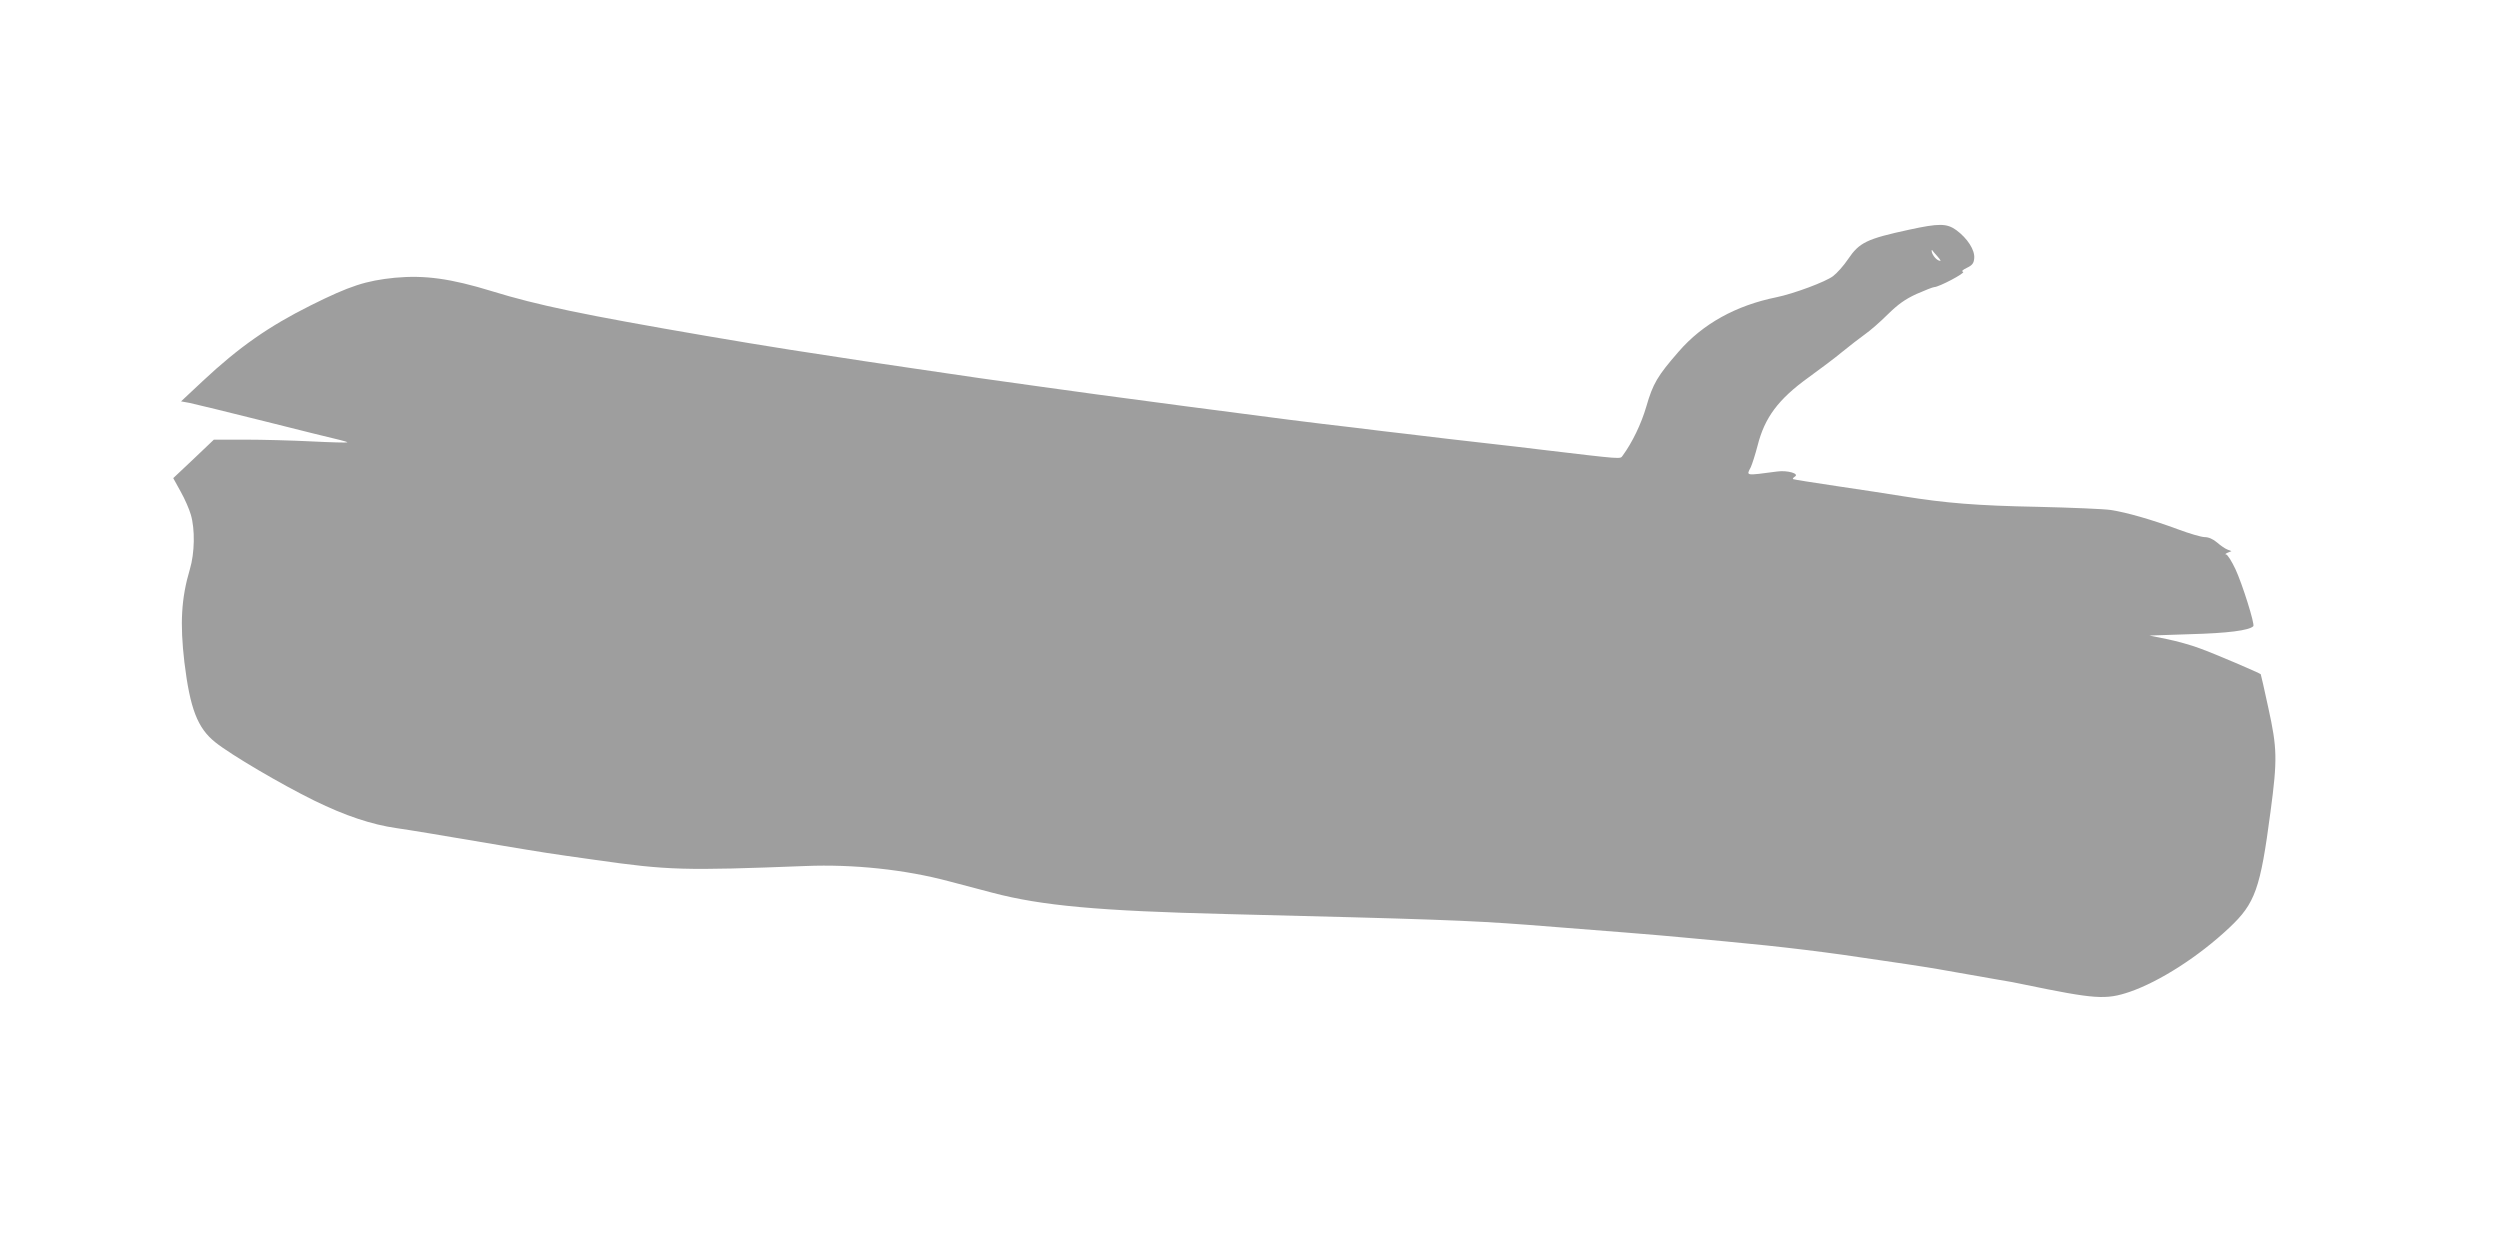 <?xml version="1.0" standalone="no"?>
<!DOCTYPE svg PUBLIC "-//W3C//DTD SVG 20010904//EN"
 "http://www.w3.org/TR/2001/REC-SVG-20010904/DTD/svg10.dtd">
<svg version="1.0" xmlns="http://www.w3.org/2000/svg"
 width="1280pt" height="640pt" viewBox="0 0 1280 640"
 preserveAspectRatio="xMidYMid meet">
<g transform="translate(0,640) scale(0.1,-0.1)"
fill="#9e9e9e" stroke="none">
<path d="M9775 5224 c-217 -47 -255 -65 -313 -151 -22 -33 -57 -72 -77 -87
-38 -29 -202 -90 -290 -108 -207 -42 -377 -136 -500 -278 -109 -125 -132 -164
-166 -282 -26 -89 -72 -184 -121 -251 -14 -18 10 -20 -428 32 -47 6 -166 20
-265 31 -169 19 -219 25 -427 50 -46 5 -162 19 -258 31 -225 26 -366 44 -860
109 -277 37 -367 49 -450 60 -36 5 -166 23 -290 40 -266 37 -368 51 -635 91
-110 16 -231 34 -270 40 -85 13 -124 19 -378 58 -109 17 -303 49 -430 71 -629
108 -864 157 -1098 229 -212 65 -343 83 -497 69 -148 -15 -230 -41 -432 -142
-214 -107 -366 -213 -552 -387 l-111 -104 44 -8 c24 -5 197 -47 384 -94 187
-47 359 -90 383 -95 24 -6 42 -11 40 -13 -2 -2 -84 0 -183 5 -99 5 -252 9
-340 9 l-160 0 -104 -99 -104 -98 38 -69 c21 -37 44 -90 52 -118 22 -74 20
-197 -5 -280 -44 -148 -51 -277 -28 -475 29 -238 67 -338 159 -411 80 -64 337
-215 506 -298 159 -78 295 -123 421 -141 82 -12 172 -27 550 -91 198 -33 226
-38 470 -72 371 -53 451 -55 1074 -31 244 10 510 -18 734 -78 65 -17 165 -43
224 -59 250 -66 542 -93 1198 -109 1050 -26 1233 -32 1540 -55 411 -32 666
-52 800 -65 58 -5 155 -14 215 -20 292 -27 528 -56 795 -97 91 -13 190 -28
220 -33 30 -5 107 -17 170 -29 63 -11 156 -27 205 -36 50 -8 110 -19 135 -25
368 -76 421 -80 545 -38 153 53 353 181 509 328 133 125 159 199 211 594 36
269 34 326 -11 531 -20 94 -38 171 -39 173 -5 6 -236 105 -311 132 -44 17
-121 38 -170 48 l-89 18 210 7 c189 5 301 19 322 41 9 8 -56 216 -92 293 -19
40 -40 73 -47 74 -7 0 -4 4 7 9 l20 8 -20 8 c-11 4 -35 20 -53 36 -21 18 -44
28 -64 28 -17 0 -78 18 -137 40 -132 49 -264 87 -345 99 -33 5 -200 12 -371
16 -314 6 -472 19 -690 54 -66 11 -219 34 -340 52 -121 18 -222 34 -225 36 -2
2 2 8 10 13 24 15 -38 33 -90 26 -167 -22 -159 -23 -136 22 7 15 23 65 35 111
36 143 106 237 260 348 58 42 137 101 174 132 38 31 90 71 115 89 26 18 79 64
117 102 53 52 89 78 148 105 43 19 84 35 90 35 24 0 162 73 148 78 -10 3 -3
10 20 21 27 13 35 23 37 49 4 42 -35 102 -92 144 -49 35 -89 35 -241 2z m145
-137 c18 -21 20 -26 7 -21 -17 6 -37 34 -37 50 0 4 1 5 3 3 1 -2 13 -17 27
-32z"/>
</g>
</svg>
